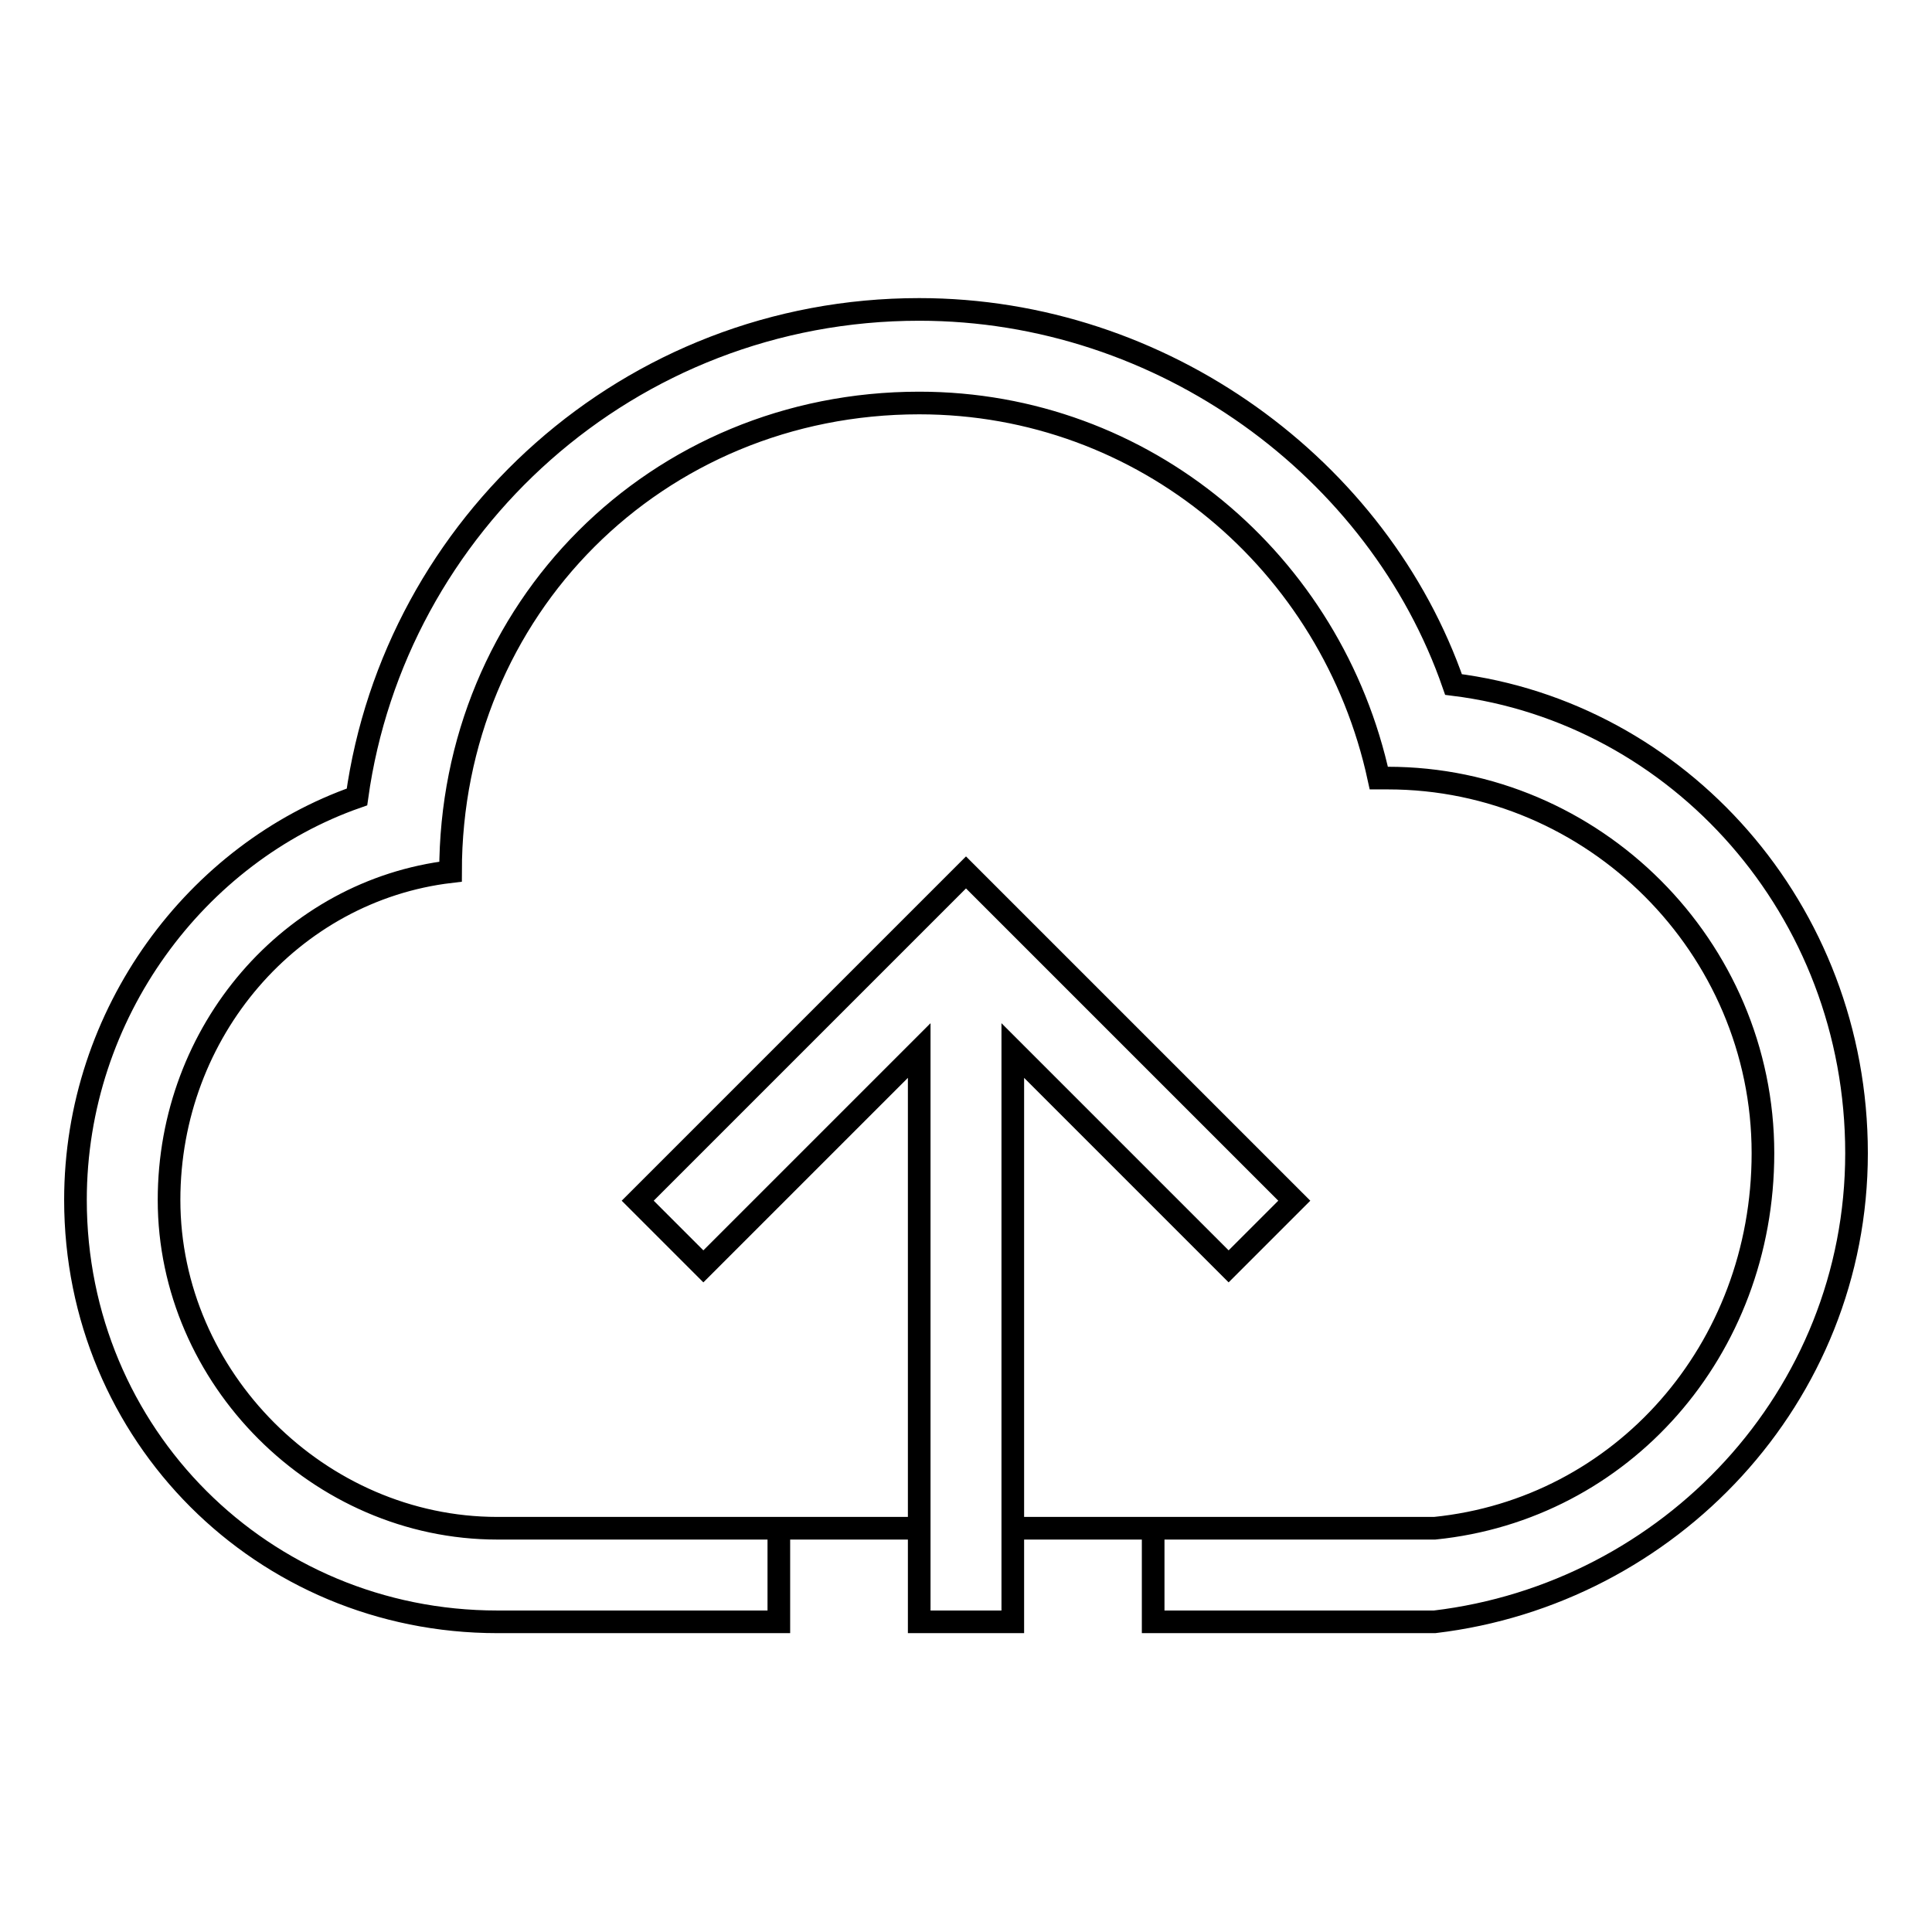 <?xml version="1.0" encoding="utf-8"?>
<!-- Svg Vector Icons : http://www.onlinewebfonts.com/icon -->
<!DOCTYPE svg PUBLIC "-//W3C//DTD SVG 1.1//EN" "http://www.w3.org/Graphics/SVG/1.1/DTD/svg11.dtd">
<svg version="1.1" xmlns="http://www.w3.org/2000/svg" xmlns:xlink="http://www.w3.org/1999/xlink" x="0px" y="0px" viewBox="0 0 256 256" enable-background="new 0 0 256 256" xml:space="preserve">
<g> <path stroke-width="3" fill-opacity="0" stroke="#000000"  d="M134.2,139.2v63.3h55.9c24.8-2.5,43.5-23.6,43.5-49.7c0-27.3-22.4-49.7-49.7-49.7h-1.2 c-6.2-28.6-31.1-49.7-60.9-49.7c-34.8,0-62.1,27.3-62.1,62.1c-21.1,2.5-37.3,21.1-37.3,43.5c0,23.6,19.9,43.5,43.5,43.5h55.9v-63.3 l-28.6,28.6l-8.7-8.7l43.5-43.5l43.5,43.5l-8.7,8.7L134.2,139.2L134.2,139.2z M134.2,202.5v12.4h-12.4v-12.4h-18.6v12.4H65.9 c-31.1,0-55.9-24.8-55.9-55.9c0-24.8,16.1-46,37.3-53.4c5-36,36-64.6,74.5-64.6c32.3,0,60.9,21.1,70.8,49.7 c29.8,3.7,53.4,29.8,53.4,62.1c0,32.3-24.8,58.4-55.9,62.1h-37.3v-12.4H134.2z"/></g>
</svg>